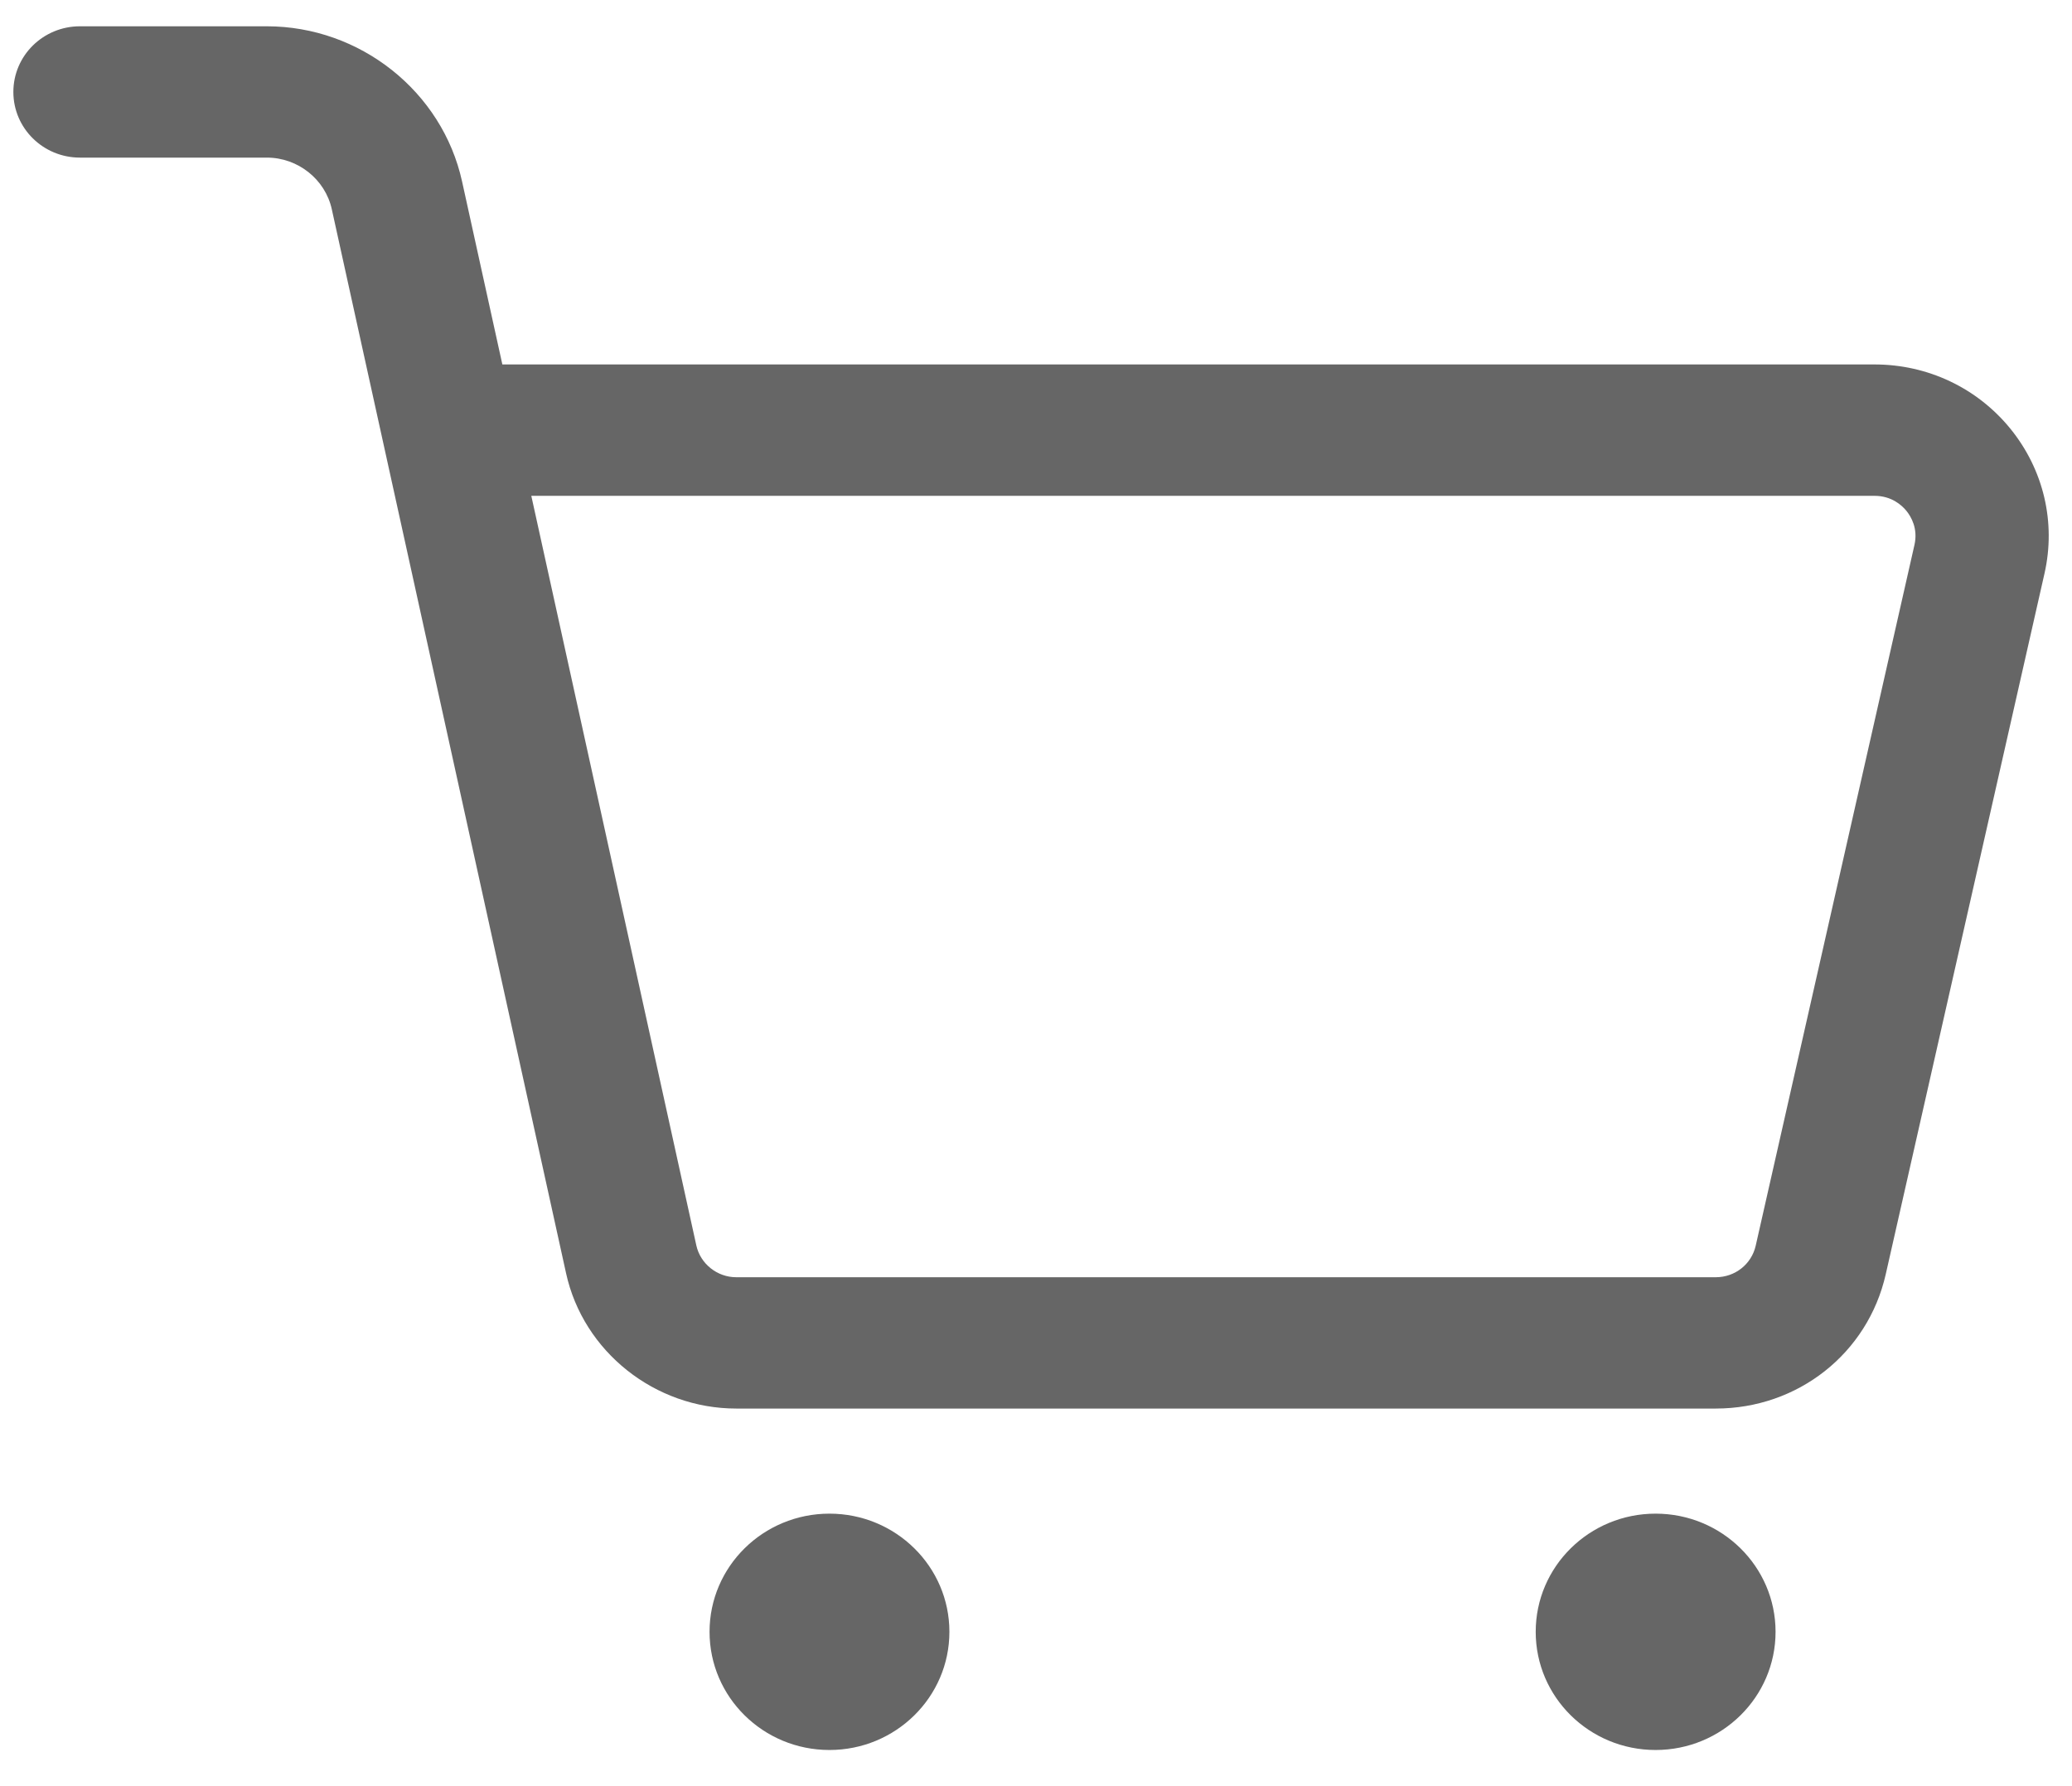 <svg width="29" height="25" viewBox="0 0 29 25" fill="none" xmlns="http://www.w3.org/2000/svg">
<g clip-path="url(#clip0_13_50)">
<path d="M24.014 19.715H10.305C9.166 19.715 8.164 18.919 7.923 17.822L4.644 2.929C4.552 2.51 4.17 2.206 3.735 2.206H1.119C0.604 2.206 0.187 1.795 0.187 1.287C0.187 0.779 0.604 0.368 1.119 0.368H3.735C5.041 0.368 6.19 1.281 6.467 2.539L7.031 5.101H26.236C26.98 5.101 27.673 5.429 28.138 6.001C28.603 6.574 28.777 7.312 28.615 8.027L26.393 17.836C26.142 18.943 25.164 19.715 24.014 19.715ZM7.436 6.939L9.746 17.432C9.803 17.69 10.038 17.877 10.305 17.877H24.014C24.284 17.877 24.514 17.695 24.573 17.436L26.795 7.627C26.847 7.397 26.747 7.23 26.683 7.151C26.619 7.072 26.475 6.94 26.236 6.94H7.436V6.939Z" fill="#666666"/>
<path d="M11.609 24.494C12.536 24.494 13.288 23.754 13.288 22.84C13.288 21.926 12.536 21.186 11.609 21.186C10.682 21.186 9.931 21.926 9.931 22.84C9.931 23.754 10.682 24.494 11.609 24.494Z" fill="#666666"/>
<path d="M23.172 24.494C24.099 24.494 24.851 23.754 24.851 22.84C24.851 21.926 24.099 21.186 23.172 21.186C22.245 21.186 21.494 21.926 21.494 22.84C21.494 23.754 22.245 24.494 23.172 24.494Z" fill="#666666"/>
</g>
<defs>
<clipPath id="clip0_13_50">
<rect width="29" height="25" fill="white"/>
</clipPath>
</defs>
</svg>
